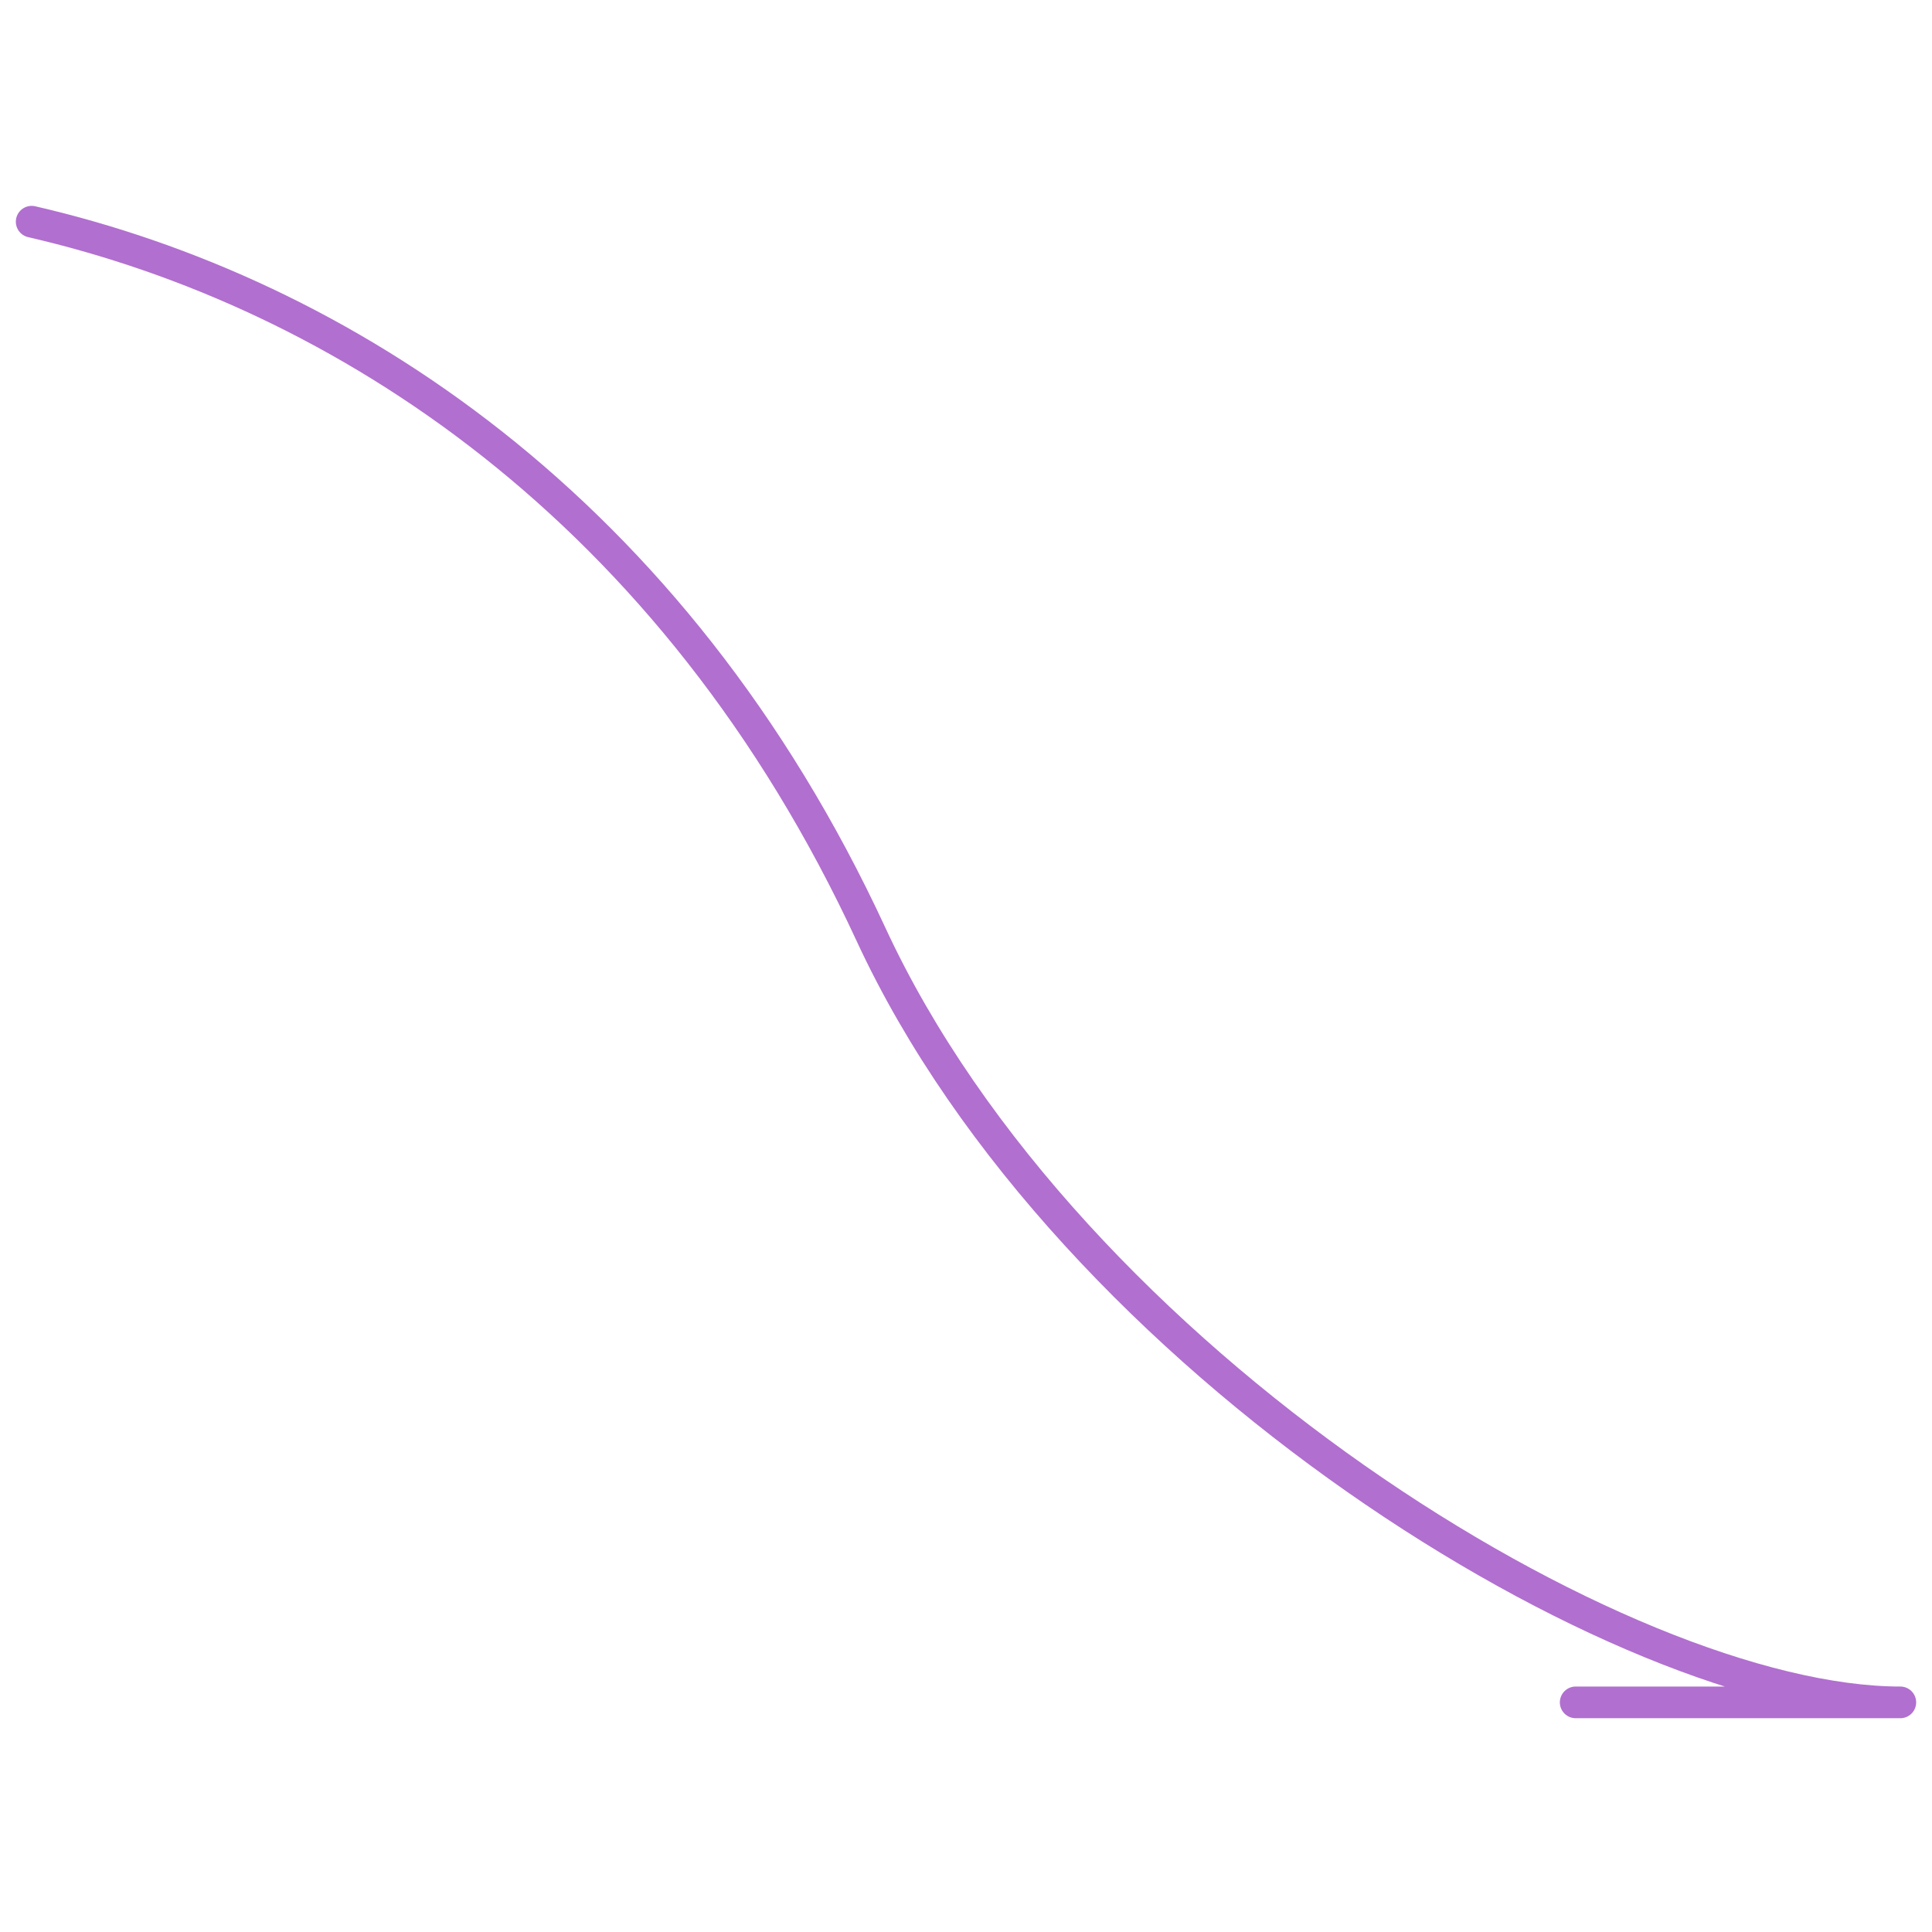 <?xml version="1.0" encoding="UTF-8"?> <svg xmlns="http://www.w3.org/2000/svg" width="122" height="122" viewBox="0 0 122 122" fill="none"> <path d="M2 14C21.5 18.5 42.5 32 55 59C67.5 86 102.493 107.5 120 107.5L99.5 107.5" stroke="#B16FCF" stroke-width="2" stroke-linecap="round" stroke-linejoin="round"></path> </svg> 